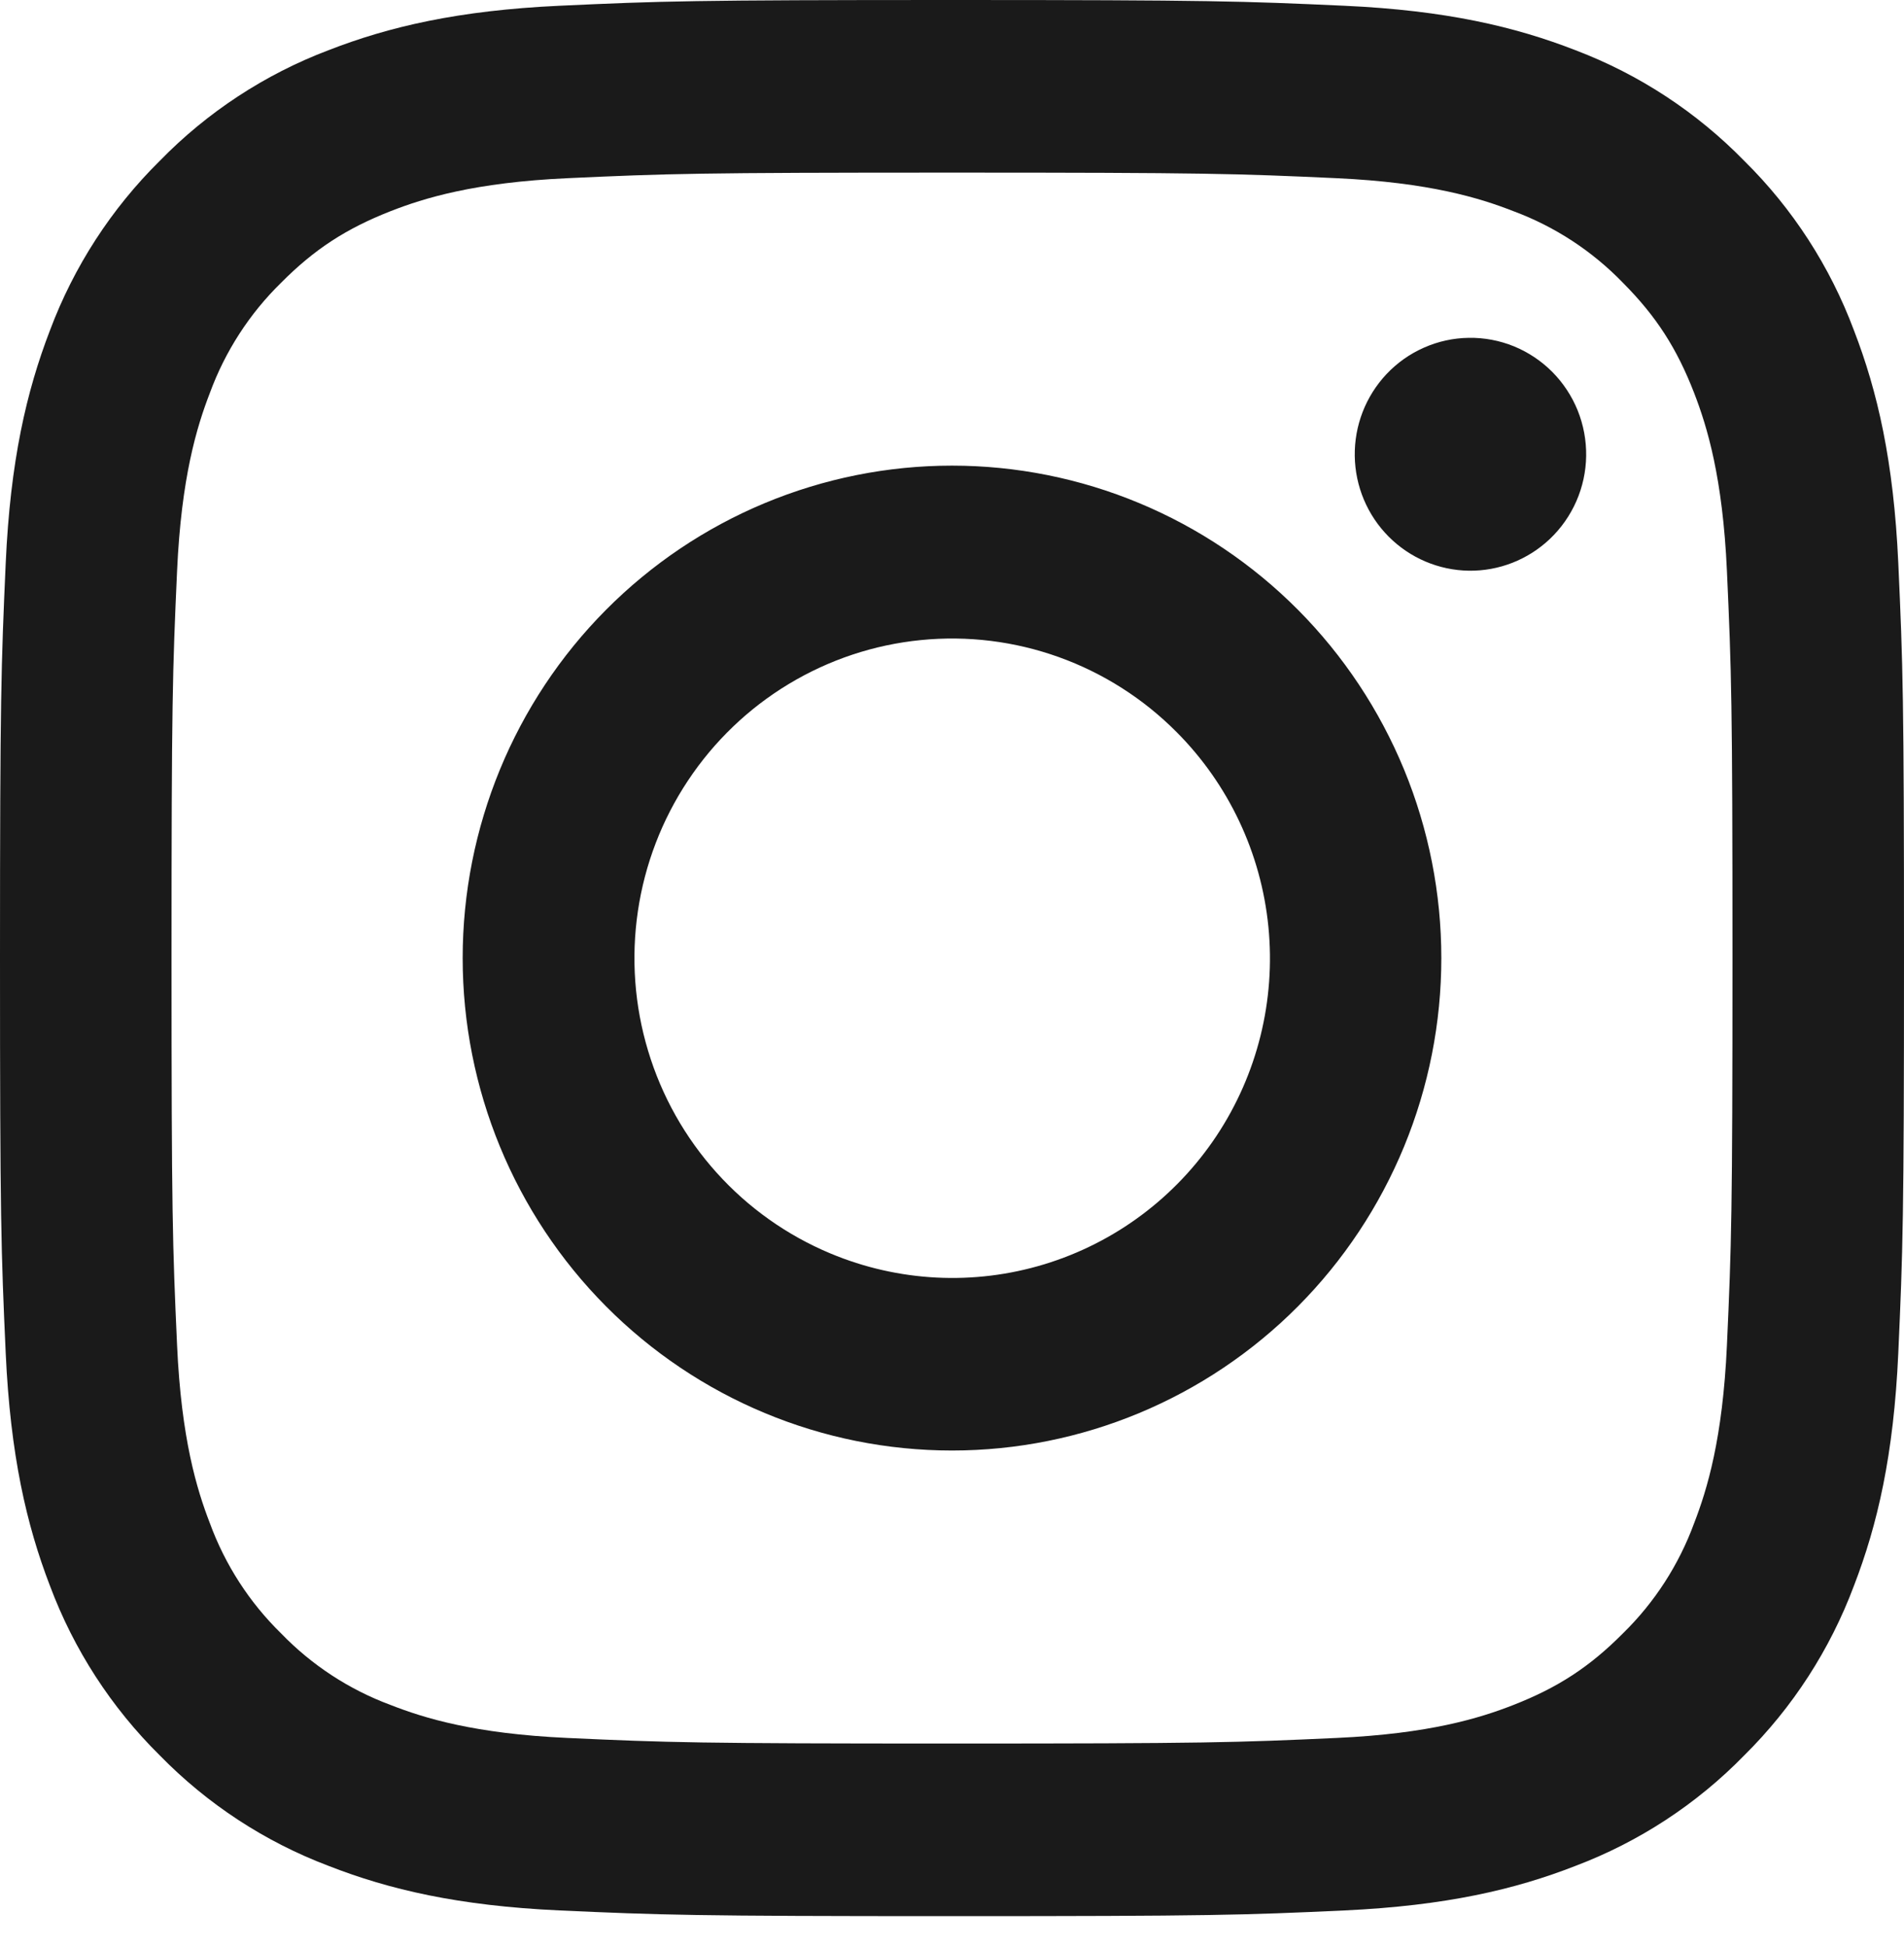 <?xml version="1.0" encoding="UTF-8"?> <svg xmlns="http://www.w3.org/2000/svg" width="45" height="46" viewBox="0 0 45 46" fill="none"> <path fill-rule="evenodd" clip-rule="evenodd" d="M13.224 0.136C15.623 0.025 16.388 0 22.5 0C28.612 0 29.377 0.027 31.774 0.136C34.171 0.245 35.808 0.63 37.239 1.188C38.739 1.758 40.099 2.649 41.224 3.801C42.37 4.931 43.253 6.298 43.818 7.809C44.374 9.249 44.755 10.896 44.865 13.304C44.975 15.722 45 16.492 45 22.64C45 28.789 44.973 29.559 44.865 31.973C44.757 34.381 44.374 36.028 43.818 37.469C43.253 38.98 42.368 40.348 41.224 41.48C40.099 42.633 38.739 43.522 37.239 44.09C35.808 44.65 34.171 45.032 31.778 45.144C29.377 45.255 28.612 45.279 22.5 45.279C16.388 45.279 15.623 45.252 13.224 45.144C10.831 45.034 9.194 44.65 7.763 44.09C6.261 43.522 4.901 42.631 3.776 41.48C2.631 40.349 1.745 38.981 1.18 37.471C0.626 36.03 0.245 34.383 0.135 31.975C0.025 29.557 0 28.787 0 22.64C0 16.49 0.027 15.72 0.135 13.308C0.243 10.896 0.626 9.249 1.18 7.809C1.746 6.298 2.633 4.93 3.778 3.799C4.901 2.648 6.26 1.757 7.76 1.188C9.192 0.63 10.829 0.247 13.222 0.136H13.224ZM31.592 4.211C29.219 4.102 28.508 4.079 22.5 4.079C16.492 4.079 15.781 4.102 13.408 4.211C11.213 4.312 10.023 4.68 9.229 4.991C8.18 5.403 7.429 5.89 6.642 6.683C5.895 7.414 5.321 8.303 4.96 9.286C4.651 10.085 4.285 11.283 4.185 13.491C4.077 15.879 4.054 16.595 4.054 22.64C4.054 28.684 4.077 29.401 4.185 31.788C4.285 33.996 4.651 35.194 4.96 35.993C5.32 36.975 5.895 37.866 6.642 38.596C7.368 39.348 8.253 39.926 9.229 40.288C10.023 40.599 11.213 40.968 13.408 41.068C15.781 41.177 16.491 41.2 22.5 41.2C28.509 41.2 29.219 41.177 31.592 41.068C33.787 40.968 34.977 40.599 35.771 40.288C36.82 39.877 37.571 39.389 38.358 38.596C39.105 37.866 39.68 36.975 40.04 35.993C40.349 35.194 40.715 33.996 40.815 31.788C40.923 29.401 40.946 28.684 40.946 22.64C40.946 16.595 40.923 15.879 40.815 13.491C40.715 11.283 40.349 10.085 40.04 9.286C39.631 8.231 39.146 7.475 38.358 6.683C37.632 5.932 36.748 5.354 35.771 4.991C34.977 4.68 33.787 4.312 31.592 4.211ZM19.626 29.619C21.231 30.291 23.018 30.382 24.682 29.875C26.346 29.369 27.784 28.297 28.75 26.843C29.716 25.389 30.15 23.642 29.978 21.901C29.806 20.16 29.039 18.534 27.808 17.299C27.023 16.509 26.074 15.905 25.029 15.529C23.984 15.153 22.869 15.015 21.765 15.125C20.66 15.234 19.594 15.589 18.642 16.163C17.69 16.737 16.877 17.516 16.26 18.445C15.643 19.373 15.239 20.428 15.076 21.532C14.913 22.637 14.995 23.764 15.318 24.833C15.639 25.901 16.193 26.885 16.938 27.712C17.683 28.54 18.601 29.191 19.626 29.619ZM14.322 14.411C15.396 13.331 16.671 12.473 18.074 11.889C19.477 11.304 20.981 11.003 22.5 11.003C24.019 11.003 25.523 11.304 26.926 11.889C28.329 12.473 29.604 13.331 30.678 14.411C31.752 15.492 32.603 16.775 33.185 18.186C33.766 19.598 34.065 21.111 34.065 22.64C34.065 24.168 33.766 25.681 33.185 27.093C32.603 28.505 31.752 29.788 30.678 30.868C28.509 33.05 25.567 34.276 22.5 34.276C19.433 34.276 16.491 33.05 14.322 30.868C12.153 28.686 10.935 25.726 10.935 22.64C10.935 19.553 12.153 16.593 14.322 14.411ZM36.63 12.736C36.896 12.483 37.109 12.18 37.257 11.842C37.404 11.506 37.483 11.142 37.488 10.774C37.493 10.406 37.425 10.041 37.288 9.7C37.15 9.359 36.946 9.049 36.687 8.788C36.428 8.528 36.12 8.323 35.782 8.184C35.443 8.046 35.079 7.977 34.714 7.983C34.348 7.988 33.987 8.067 33.652 8.216C33.317 8.364 33.015 8.578 32.764 8.846C32.276 9.367 32.009 10.058 32.019 10.774C32.029 11.49 32.316 12.174 32.82 12.68C33.323 13.186 34.002 13.475 34.714 13.486C35.425 13.496 36.112 13.227 36.63 12.736Z" fill="#1A1A1A"></path> </svg> 